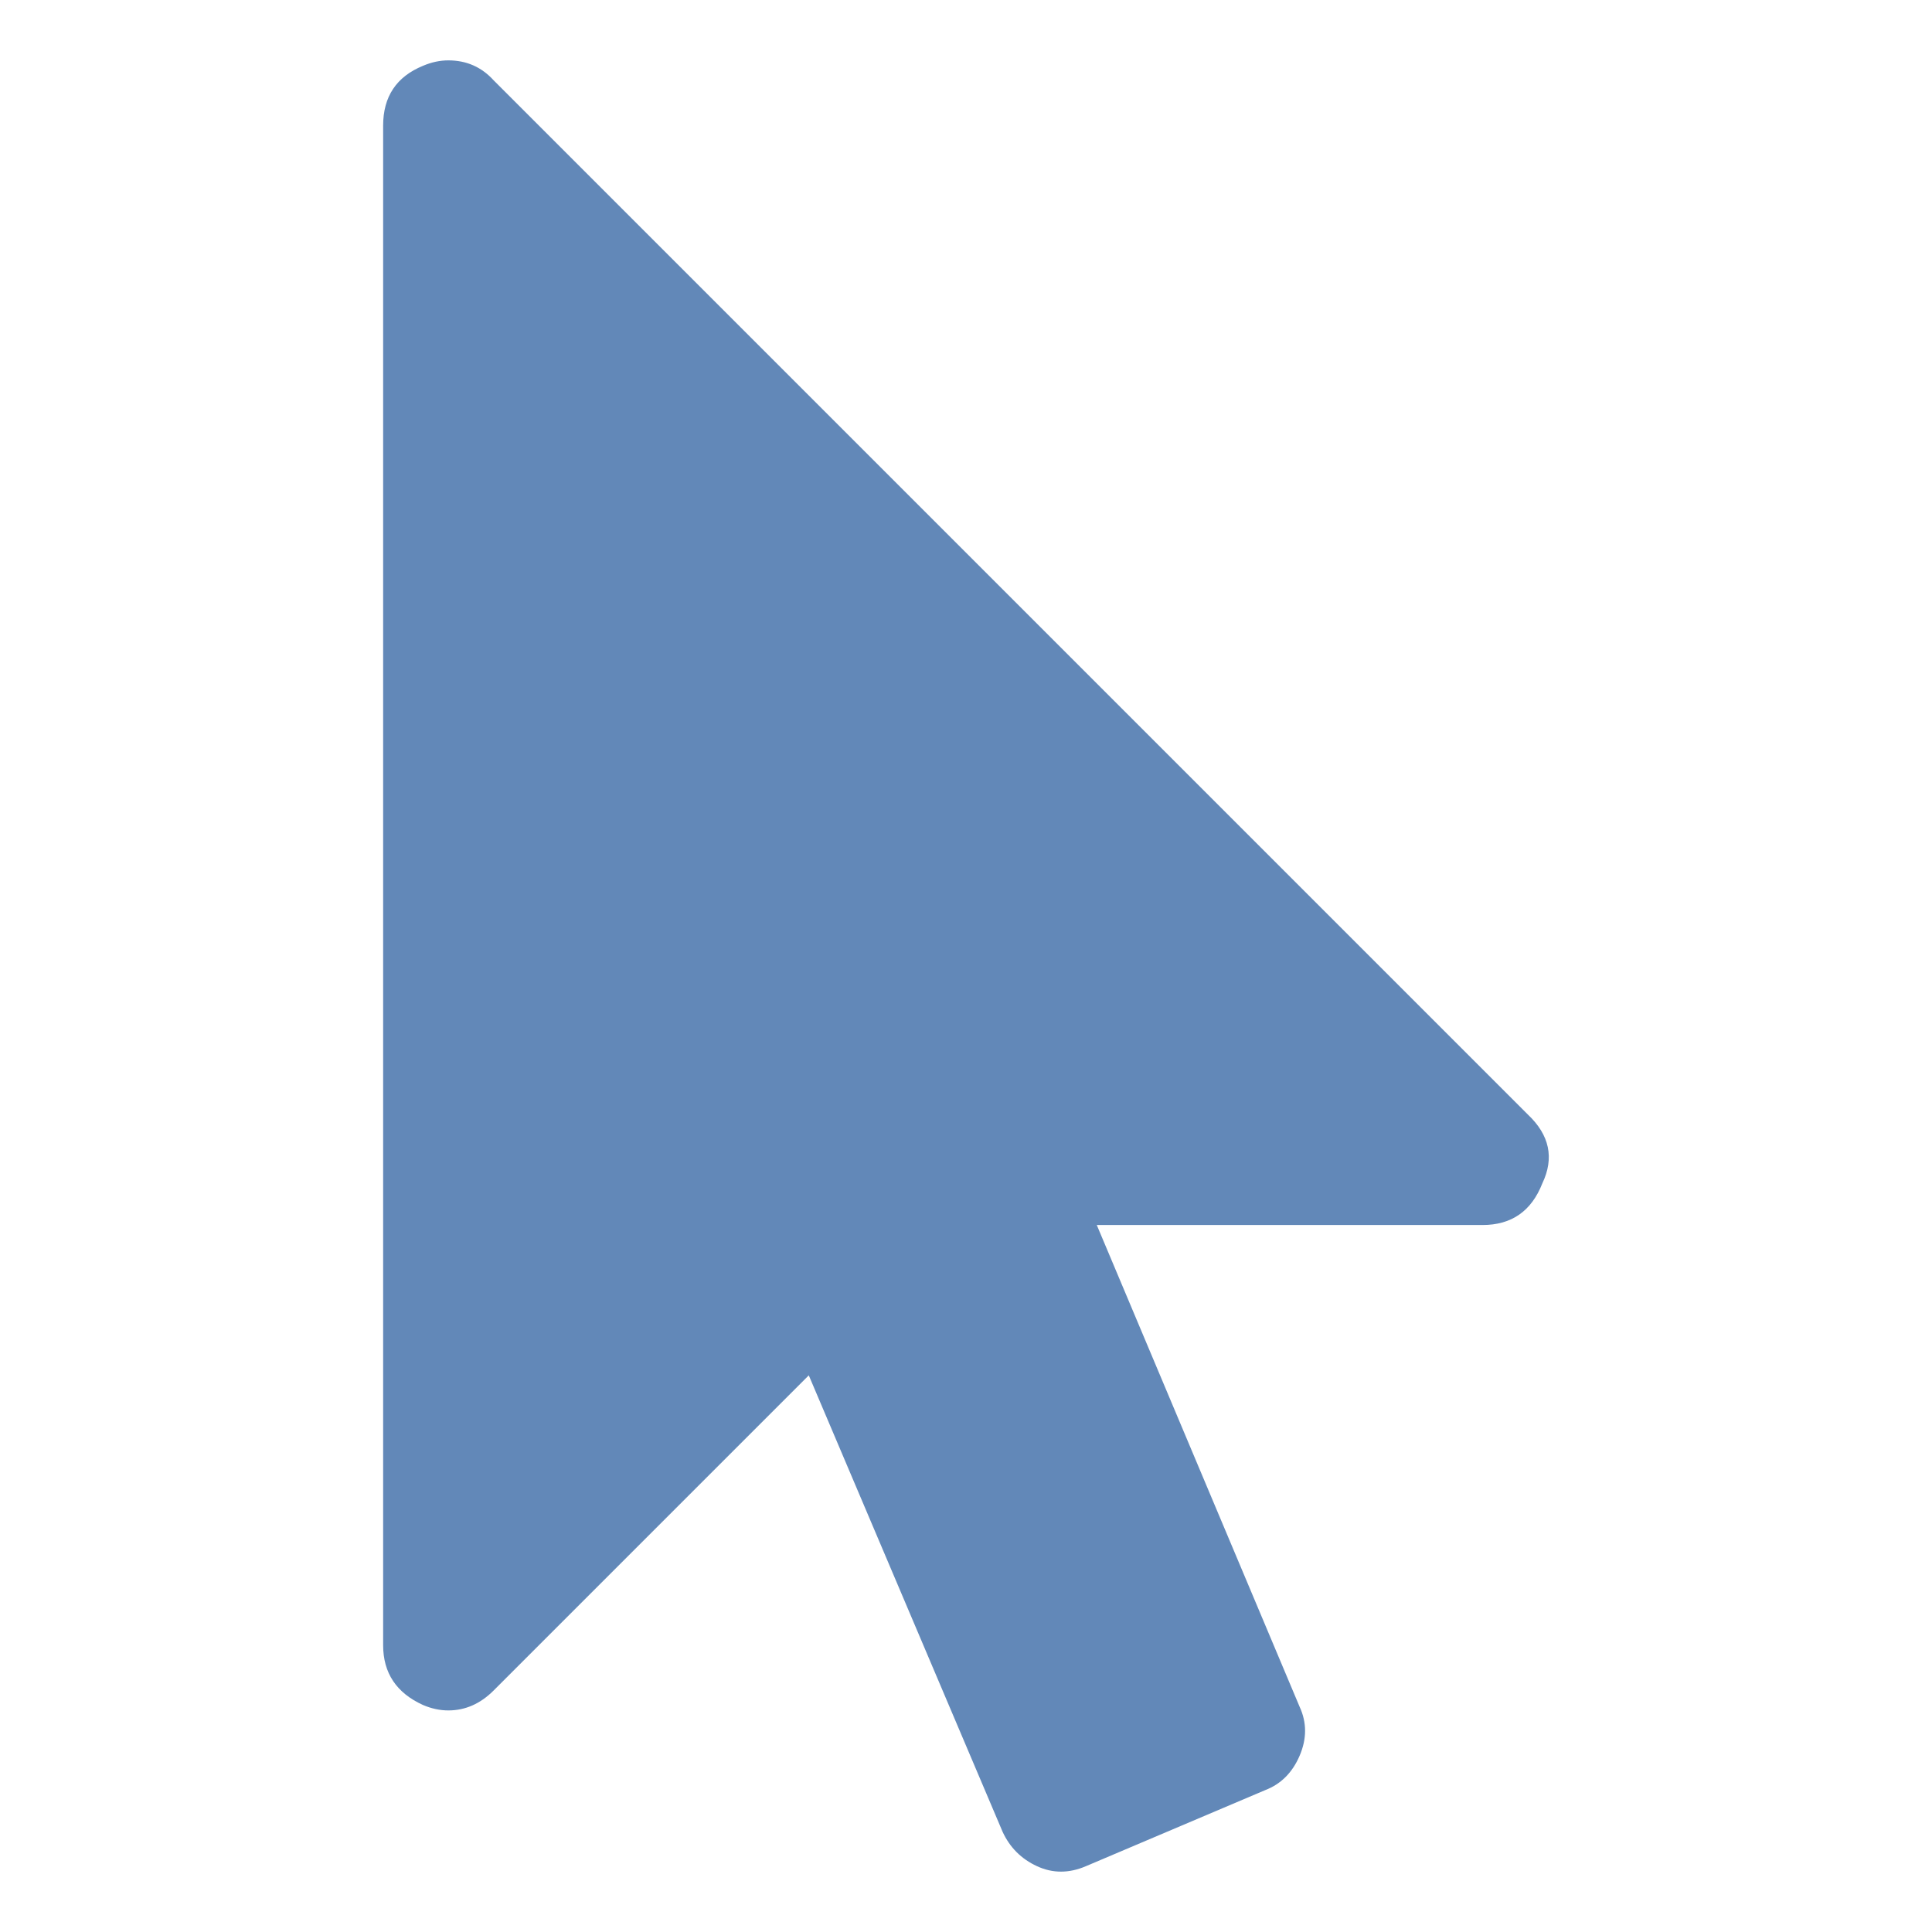 <svg xmlns="http://www.w3.org/2000/svg" width="16" height="16"><path d="M12.653 9.23q.27.255.12.57-.135.345-.495.345H9.083l1.68 3.99q.09.195 0 .405-.09.21-.285.285l-1.485.63q-.21.09-.405 0-.195-.09-.285-.285l-1.605-3.78L4.088 14q-.165.165-.375.165-.105 0-.21-.045-.33-.15-.33-.495V1.04q0-.36.33-.495Q3.608.5 3.713.5q.225 0 .375.165z" style="stroke-width:.015;fill:#6288b8"/></svg>